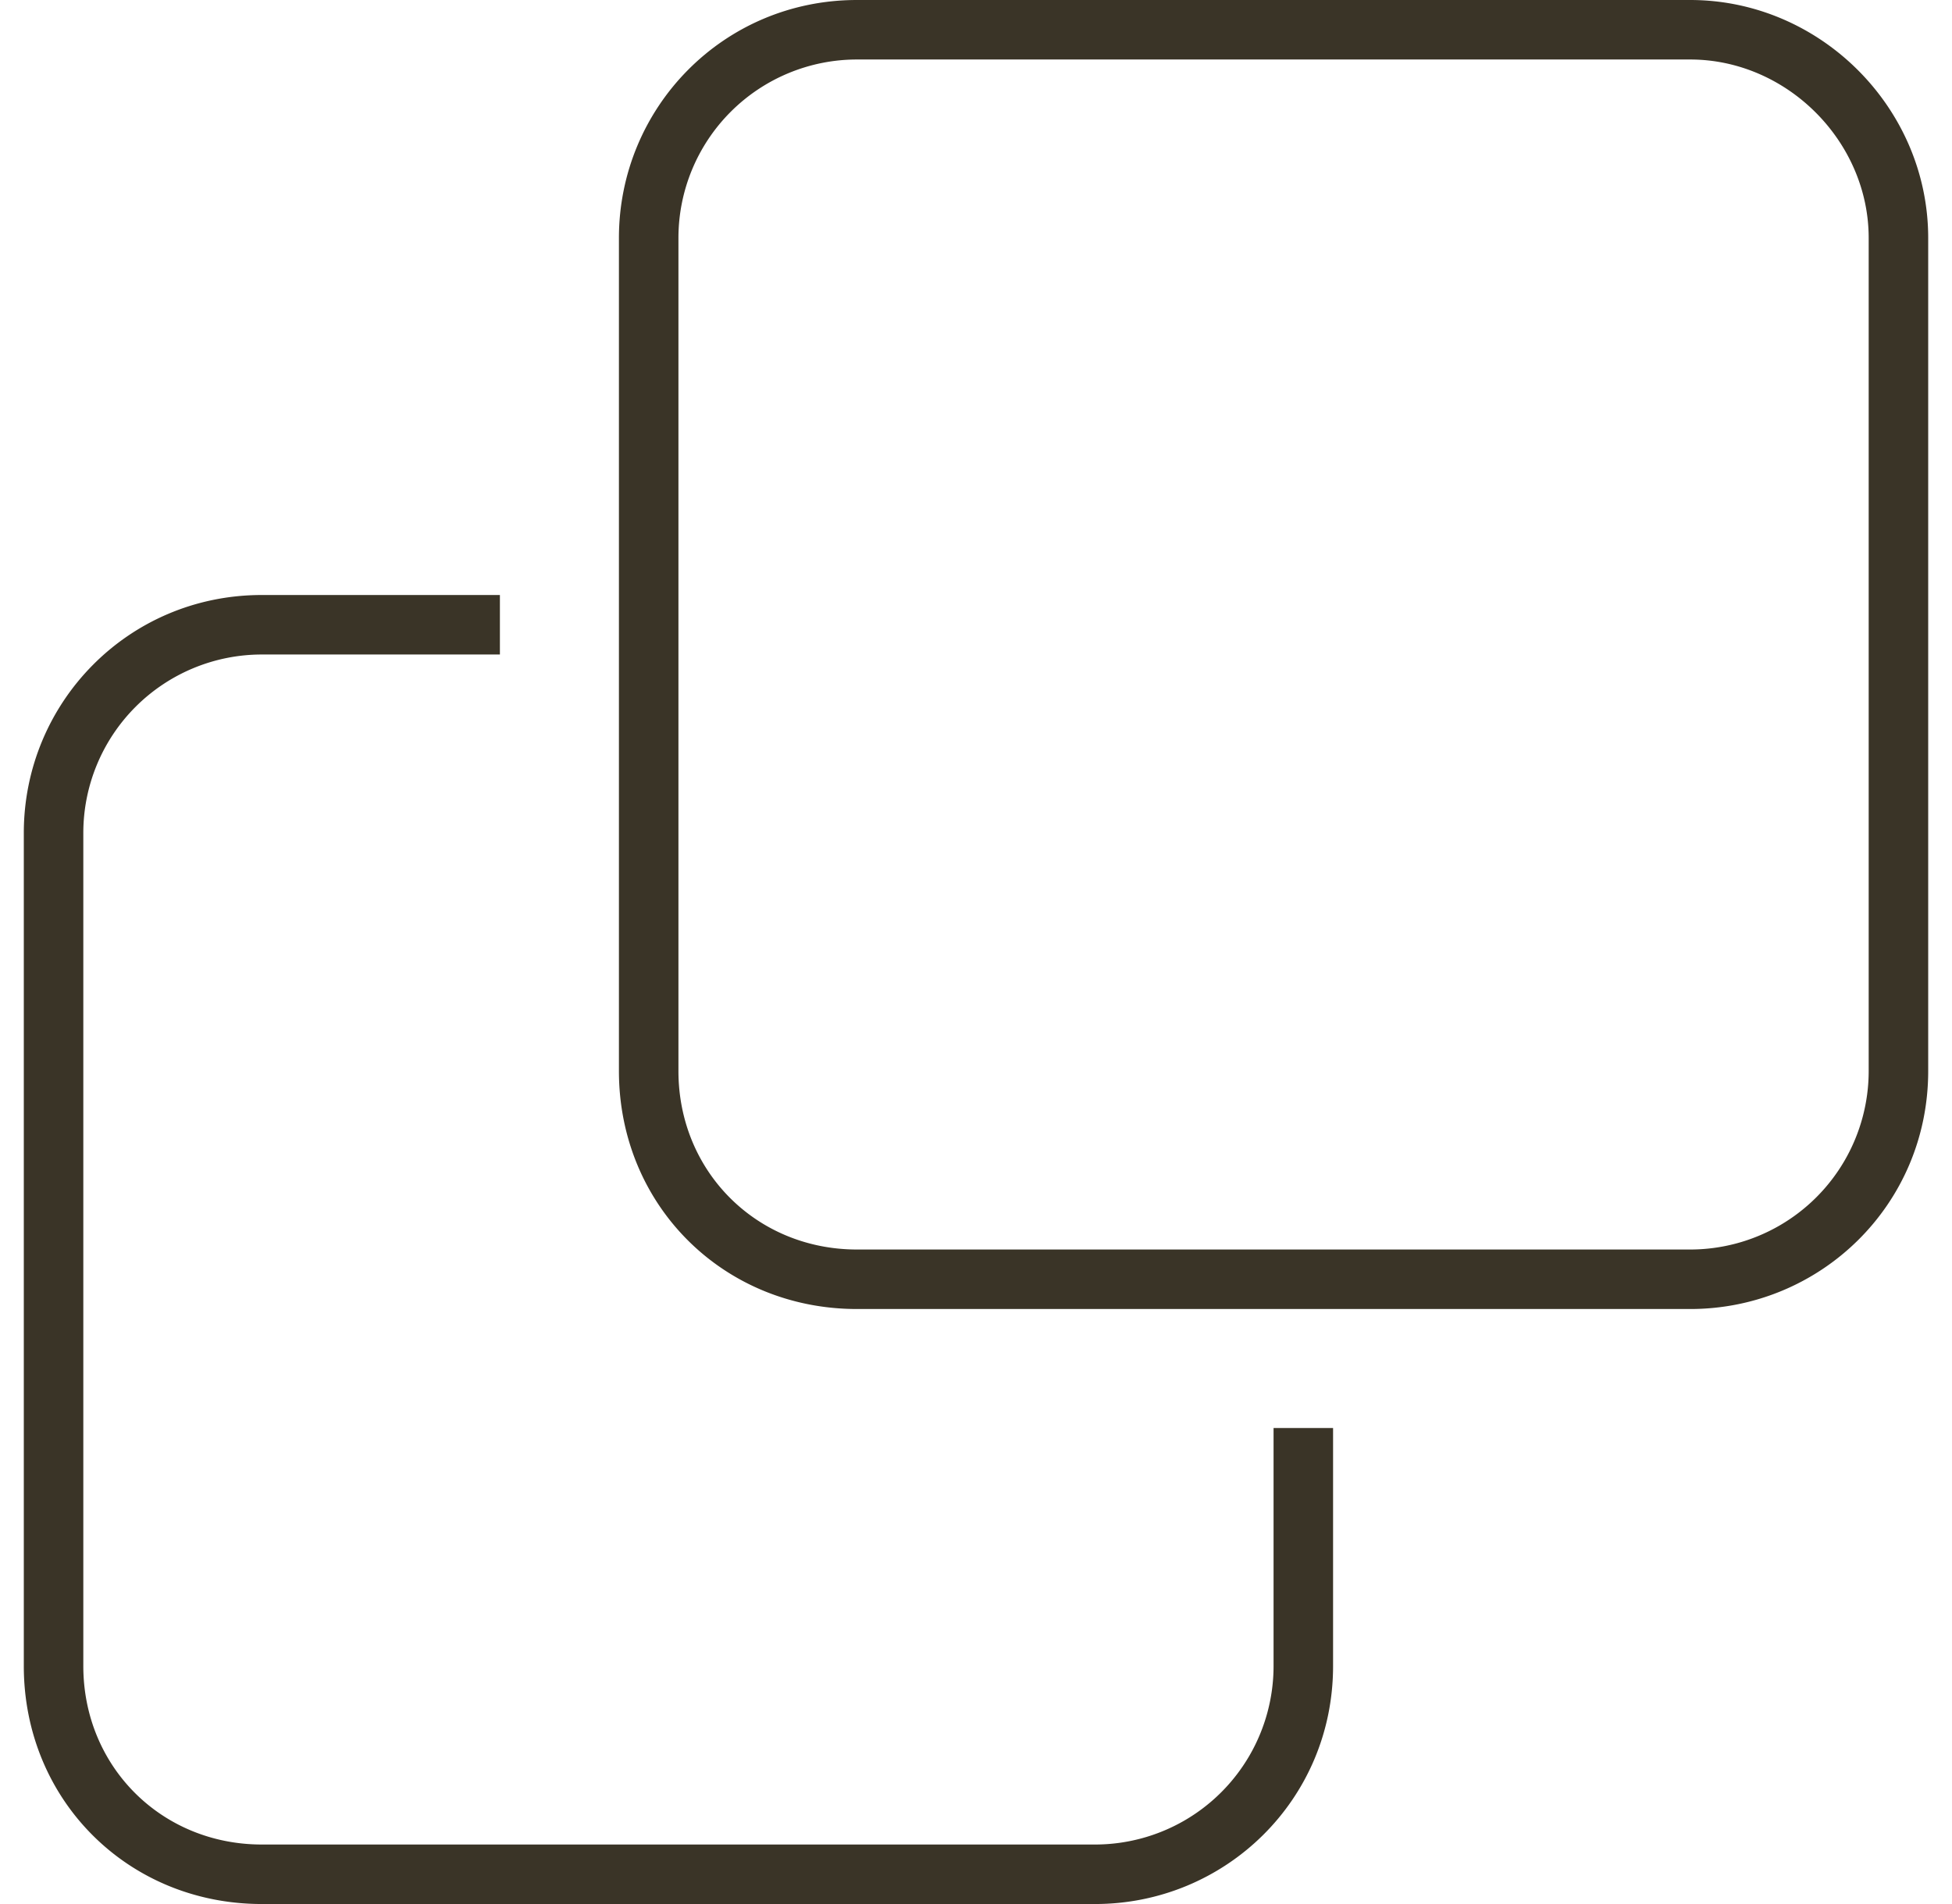 <svg width="41" height="40" fill="none" xmlns="http://www.w3.org/2000/svg"><path d="M5.5 38.75H23A3.75 3.75 0 0 0 26.75 35v-5H28v5c0 2.813-2.266 5-5 5H5.5c-2.813 0-5-2.188-5-5V17.5c0-2.734 2.188-5 5-5h5v1.25h-5a3.75 3.75 0 0 0-3.75 3.75V35c0 2.11 1.64 3.75 3.75 3.75zm8.75-16.25c0 2.11 1.64 3.75 3.75 3.75h17.5a3.75 3.75 0 0 0 3.75-3.75V5c0-2.031-1.719-3.75-3.75-3.75H18A3.75 3.75 0 0 0 14.25 5v17.5zm-1.25 0V5c0-2.734 2.188-5 5-5h17.5c2.734 0 5 2.266 5 5v17.5c0 2.813-2.266 5-5 5H18c-2.813 0-5-2.188-5-5z" fill="#3A3427"/></svg>